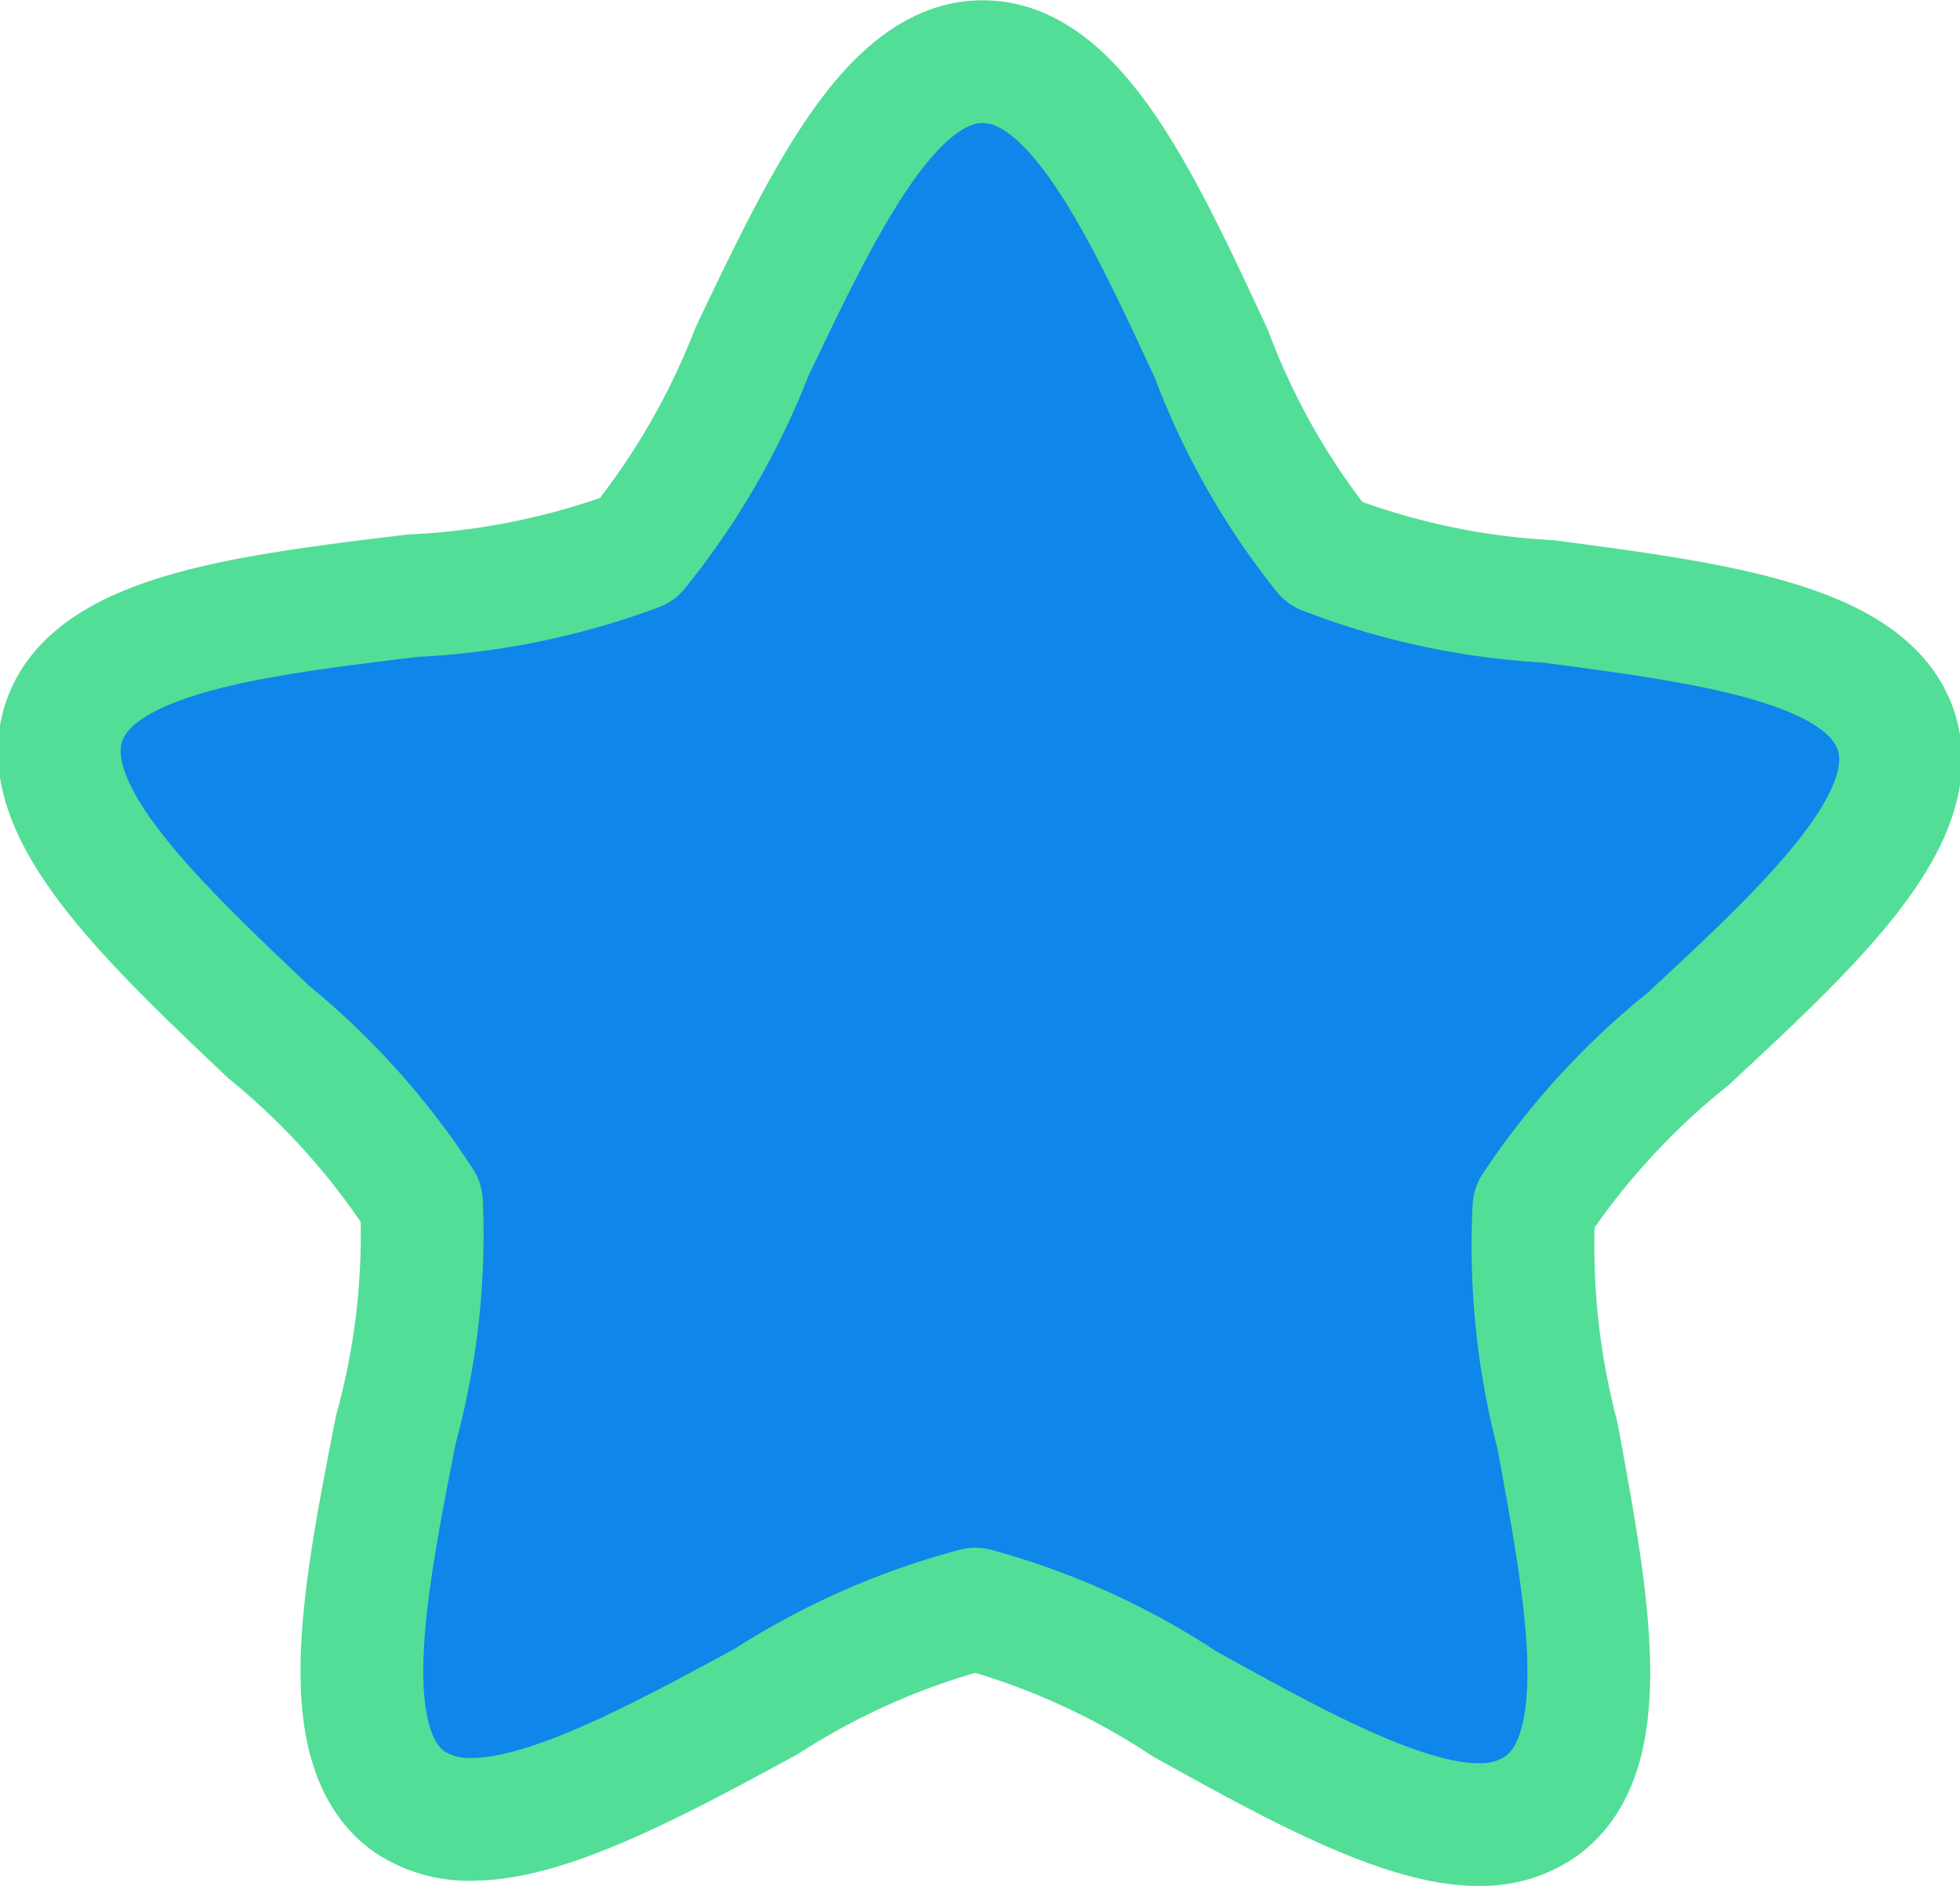 <svg xmlns="http://www.w3.org/2000/svg" width="31.935" height="30.737" viewBox="0 0 31.935 30.737">
    <defs>
        <style>
            .cls-1{fill:#0f86e9;stroke:#52de97;stroke-linejoin:round;stroke-width:2px}
        </style>
    </defs>
    <g id="icon" transform="translate(.967 .322)">
        <path id="Path_11954" d="M29.93 11.6c-.46-1.439-2.992-1.767-5.673-2.122a11.857 11.857 0 0 1-3.643-.784 11.881 11.881 0 0 1-1.841-3.242C17.636 3 16.559.686 15.052.683h-.028C13.531.7 12.442 2.986 11.285 5.41a12.09 12.09 0 0 1-1.869 3.227 12.05 12.05 0 0 1-3.655.748c-2.678.325-5.213.631-5.687 2.062s1.377 3.19 3.338 5.049A12.035 12.035 0 0 1 5.9 19.272a11.952 11.952 0 0 1-.417 3.7c-.52 2.648-1.01 5.156.2 6.053a1.761 1.761 0 0 0 1.087.3c1.239-.02 3.023-.984 4.746-1.919a11.907 11.907 0 0 1 3.411-1.506 11.8 11.8 0 0 1 3.4 1.54c1.763.979 3.587 1.992 4.828 1.971a1.691 1.691 0 0 0 .988-.3c1.222-.88.756-3.387.265-6.045a12.177 12.177 0 0 1-.382-3.71 12.134 12.134 0 0 1 2.517-2.752c1.976-1.837 3.844-3.569 3.387-5.004z" class="cls-1" data-name="Path 11954"/>
    </g>
</svg>
